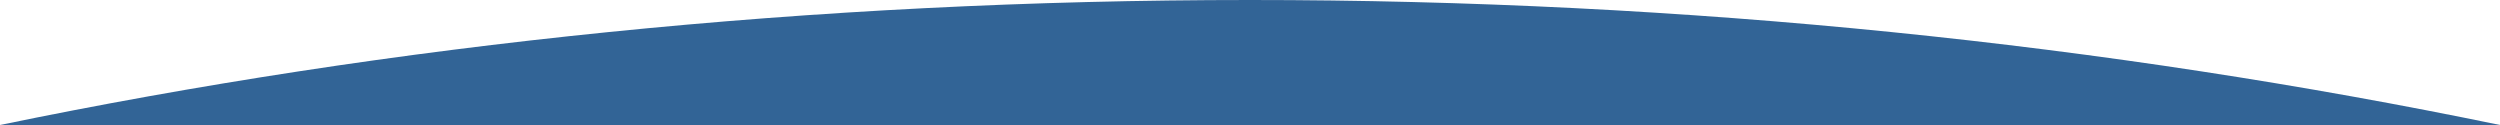 <?xml version="1.0" encoding="utf-8"?>
<!-- Generator: Adobe Illustrator 25.4.1, SVG Export Plug-In . SVG Version: 6.00 Build 0)  -->
<svg version="1.1" id="Layer_1" xmlns="http://www.w3.org/2000/svg" xmlns:xlink="http://www.w3.org/1999/xlink" x="0px" y="0px"
	 viewBox="0 0 1600 80" style="enable-background:new 0 0 1600 80;" xml:space="preserve">
<style type="text/css">
	.st0{fill:#326496;}
</style>
<path class="st0" d="M1600,80H0C251.2,28.1,520.3,0,800,0S1348.8,28.1,1600,80z"/>
</svg>
